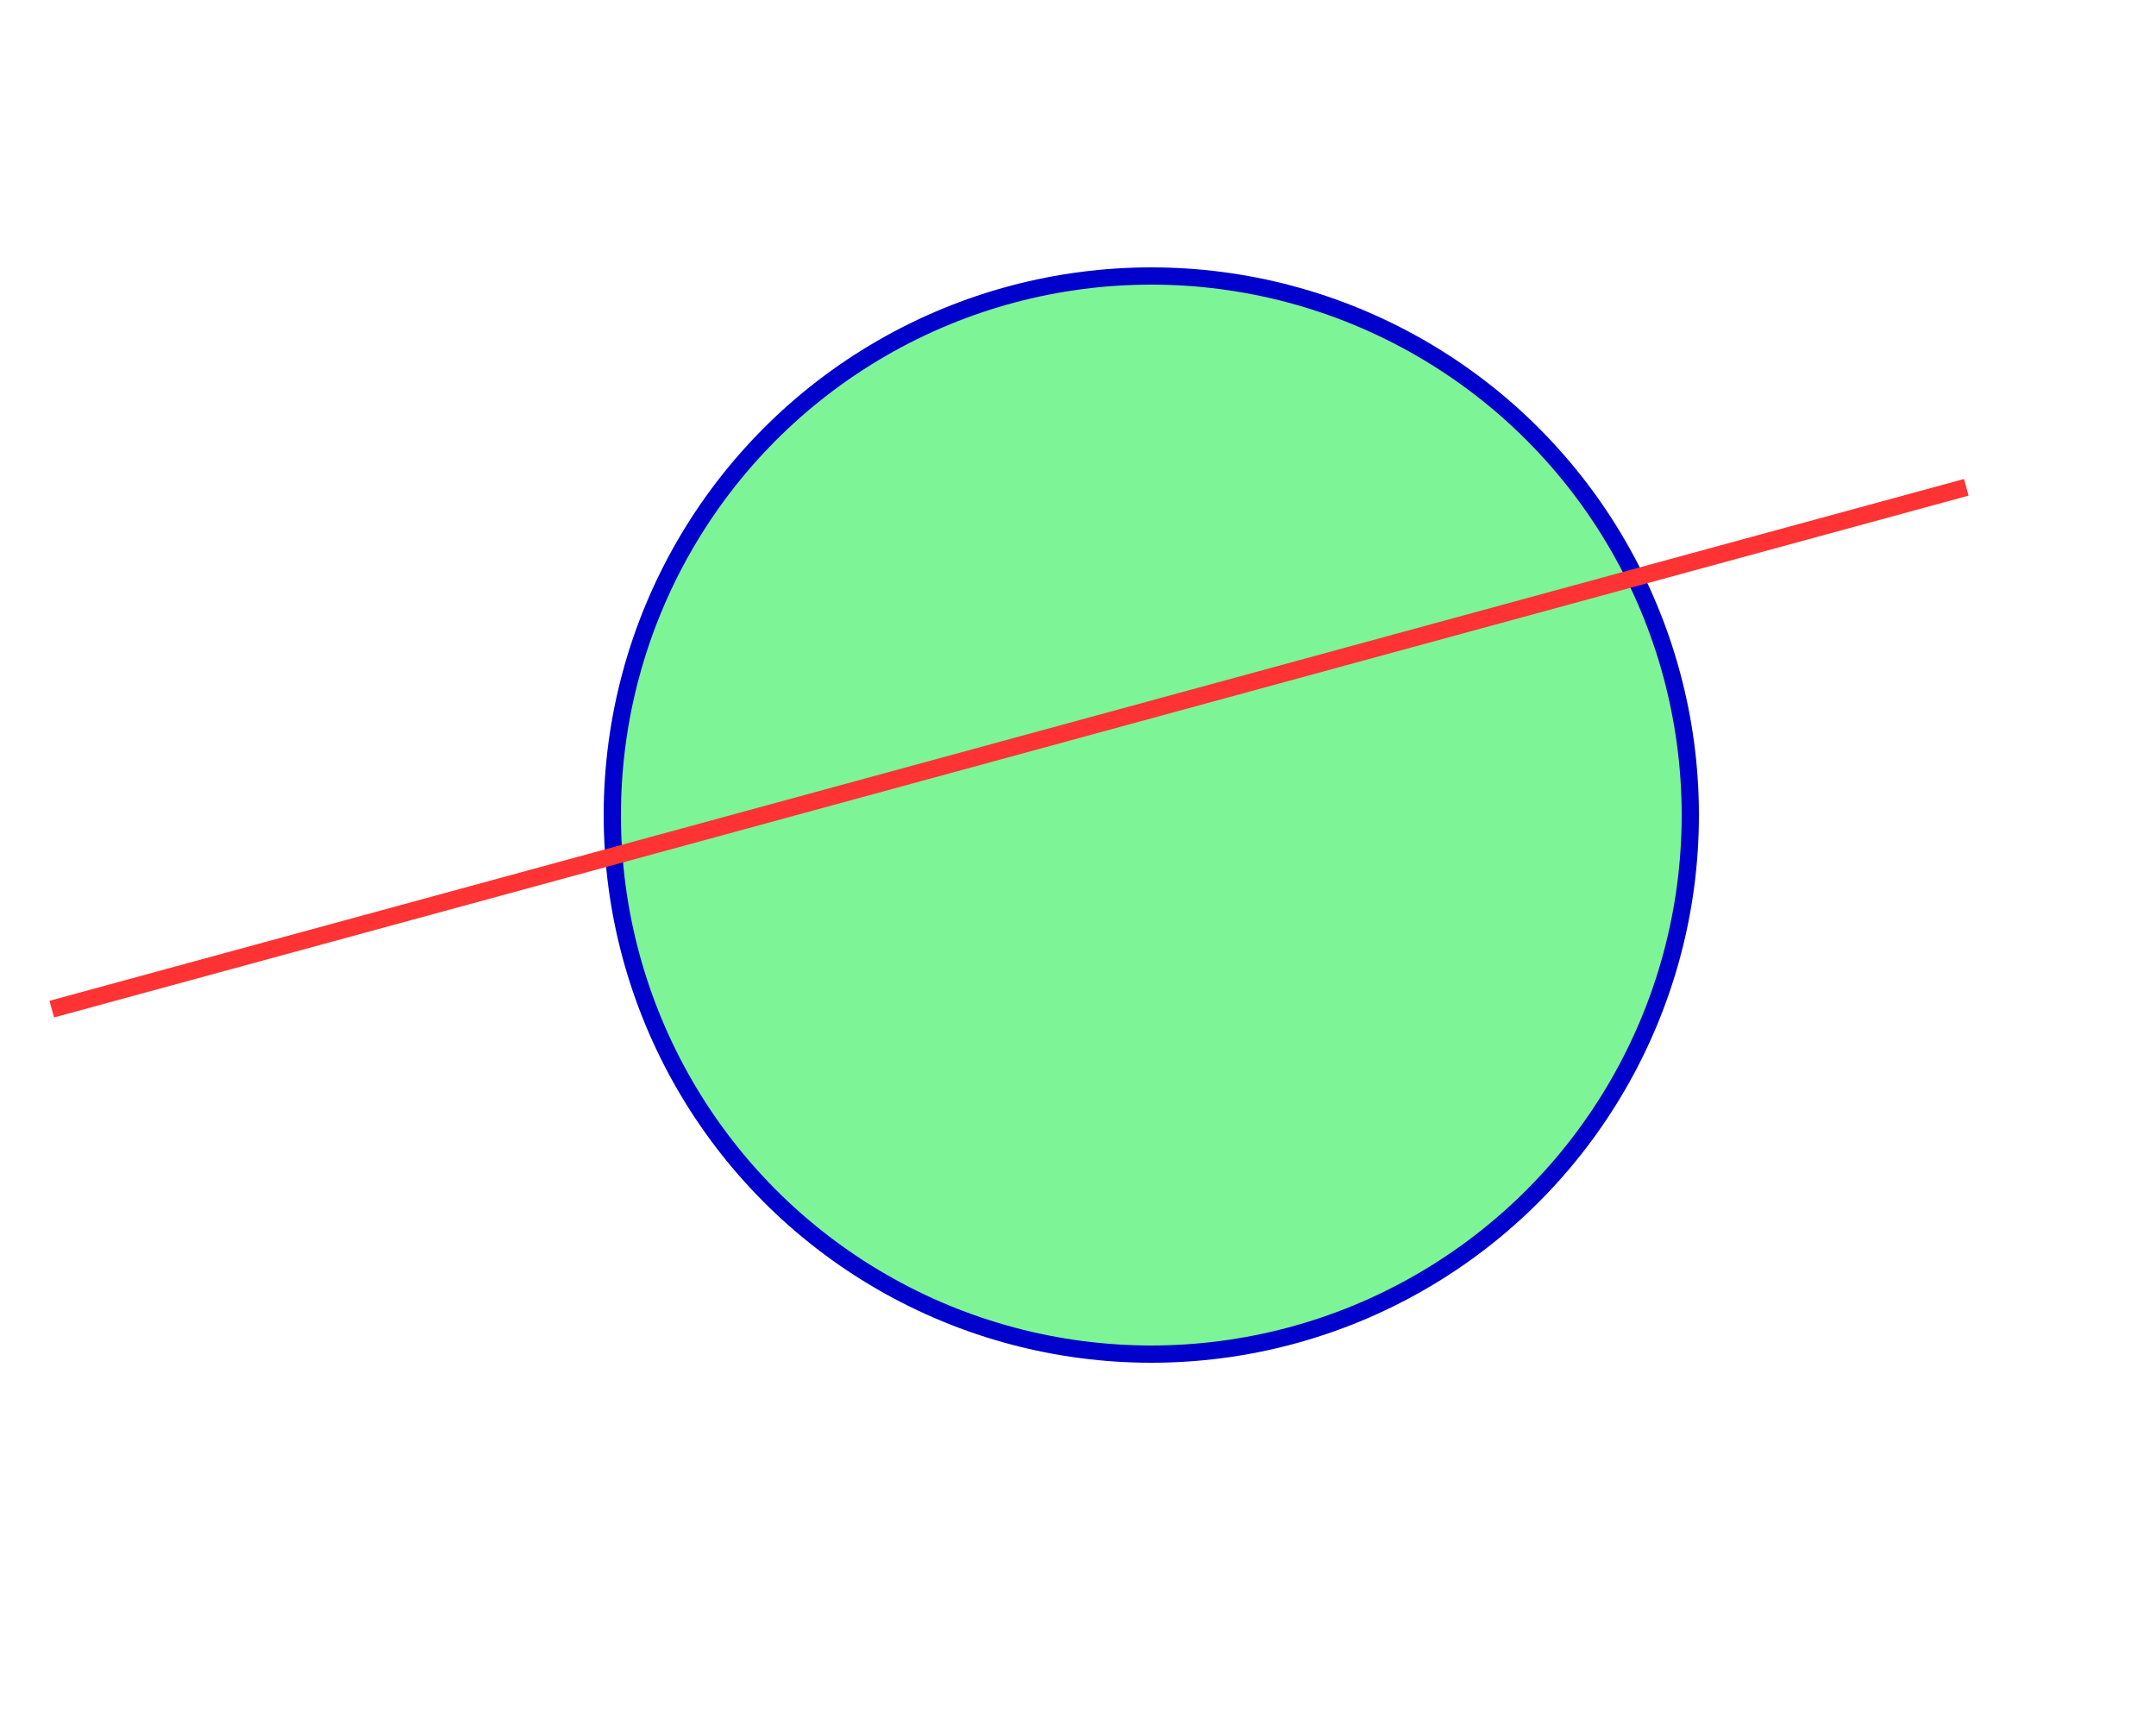 <?xml version="1.0" encoding="iso-8859-1" standalone="no"?>  
<!DOCTYPE svg PUBLIC "-//W3C//DTD SVG 1.1//EN"
     "http://www.w3.org/Graphics/SVG/1.1/DTD/svg11.dtd">
<svg xmlns="http://www.w3.org/2000/svg"
     xmlns:xlink="http://www.w3.org/1999/xlink"
     width="500" height="400">        

<circle
        cx="267" cy="189"
        r="125"
        fill="#7df496"
        stroke="#0000cc"
        stroke-width="3pt"/>
<line
        x1="12" y1="234"
        x2="456" y2="113"
        stroke="#ff3333"
        stroke-width="3pt"/>
</svg>     
